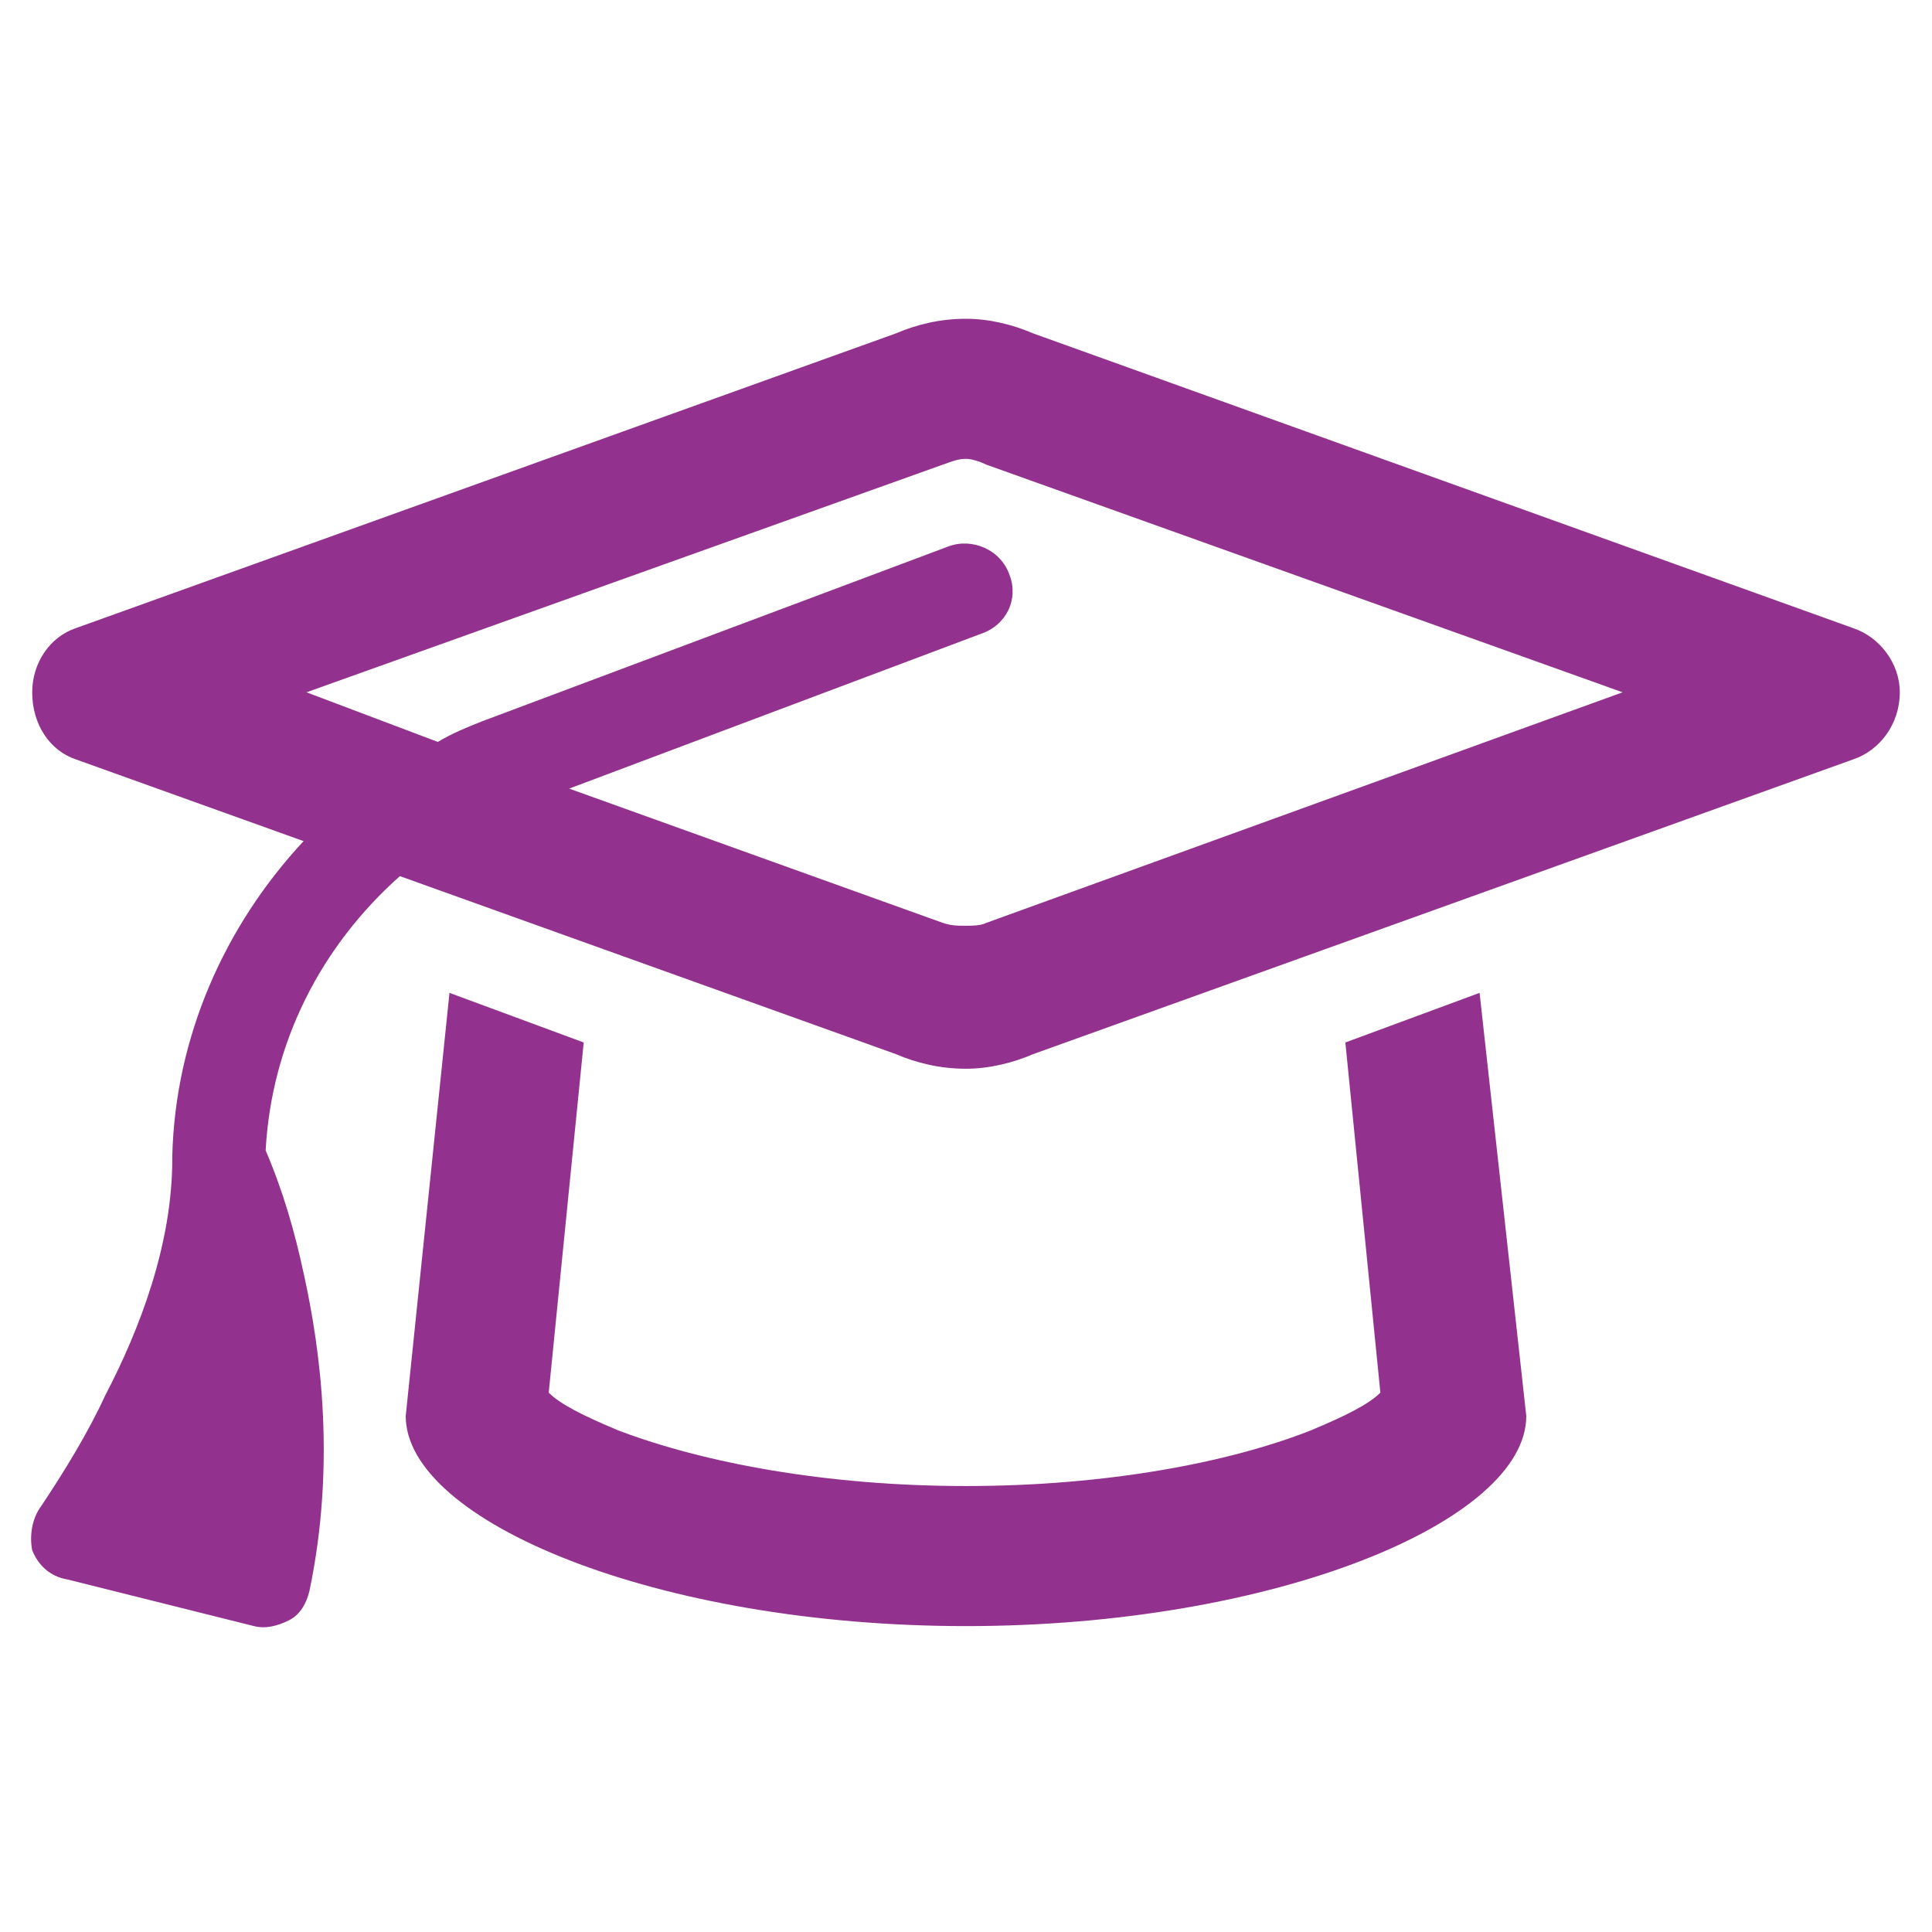 <svg width="150" height="150" viewBox="0 0 150 150" fill="none" xmlns="http://www.w3.org/2000/svg">
<rect width="150" height="150" fill="white"/>
<path d="M75 35.625C74.32 35.625 73.867 35.852 73.188 36.078L23.797 53.75L33.992 57.602C35.125 56.922 36.258 56.469 37.391 56.016L73.641 42.422C75.453 41.742 77.719 42.648 78.398 44.688C79.078 46.5 78.172 48.539 76.133 49.219L44.188 61.227L73.188 71.648C73.867 71.875 74.32 71.875 75 71.875C75.453 71.875 76.133 71.875 76.586 71.648L125.977 53.75L76.586 36.078C76.133 35.852 75.453 35.625 75 35.625ZM5.898 58.961C3.859 58.281 2.5 56.242 2.5 53.75C2.5 51.484 3.859 49.445 5.898 48.766L69.562 25.883C71.148 25.203 72.961 24.75 75 24.75C76.812 24.75 78.625 25.203 80.211 25.883L143.875 48.766C145.914 49.445 147.5 51.484 147.5 53.75C147.5 56.242 145.914 58.281 143.875 58.961L80.211 81.844C78.625 82.523 76.812 82.977 75 82.977C72.961 82.977 71.148 82.523 69.562 81.844L31.047 68.023C24.93 73.461 21.078 80.938 20.625 89.32C21.984 92.492 22.891 95.664 23.57 98.836C24.93 104.953 26.062 113.789 24.023 123.531C23.797 124.438 23.344 125.344 22.438 125.797C21.531 126.25 20.625 126.477 19.719 126.25L5.219 122.625C3.859 122.398 2.953 121.492 2.5 120.359C2.273 119.227 2.5 117.867 3.18 116.961C4.992 114.242 6.805 111.297 8.164 108.352C10.883 103.141 13.375 96.57 13.375 90V89.773C13.602 80.484 17.453 71.875 23.57 65.305L5.898 58.961ZM114.875 77.086L118.5 109.938C118.5 118.094 99.016 126.25 75 126.25C50.984 126.25 31.5 118.094 31.5 109.938L34.898 77.086L45.32 80.938L42.602 108.125C43.508 109.031 45.32 109.938 48.039 111.07C54.609 113.562 64.125 115.375 75 115.375C85.875 115.375 95.391 113.562 101.734 111.07C104.453 109.938 106.266 109.031 107.172 108.125L104.453 80.938L114.875 77.086ZM108.305 107.219C108.305 107.445 108.305 107.445 108.078 107.445C108.078 107.219 108.078 107.219 108.078 107.219V106.992C108.305 106.992 108.305 107.219 108.305 107.219ZM41.469 107.219C41.469 106.992 41.469 106.992 41.695 106.992V107.219C41.922 107.219 41.922 107.219 41.695 107.445C41.469 107.445 41.469 107.445 41.469 107.219Z" fill="#93328E"/>
</svg>
